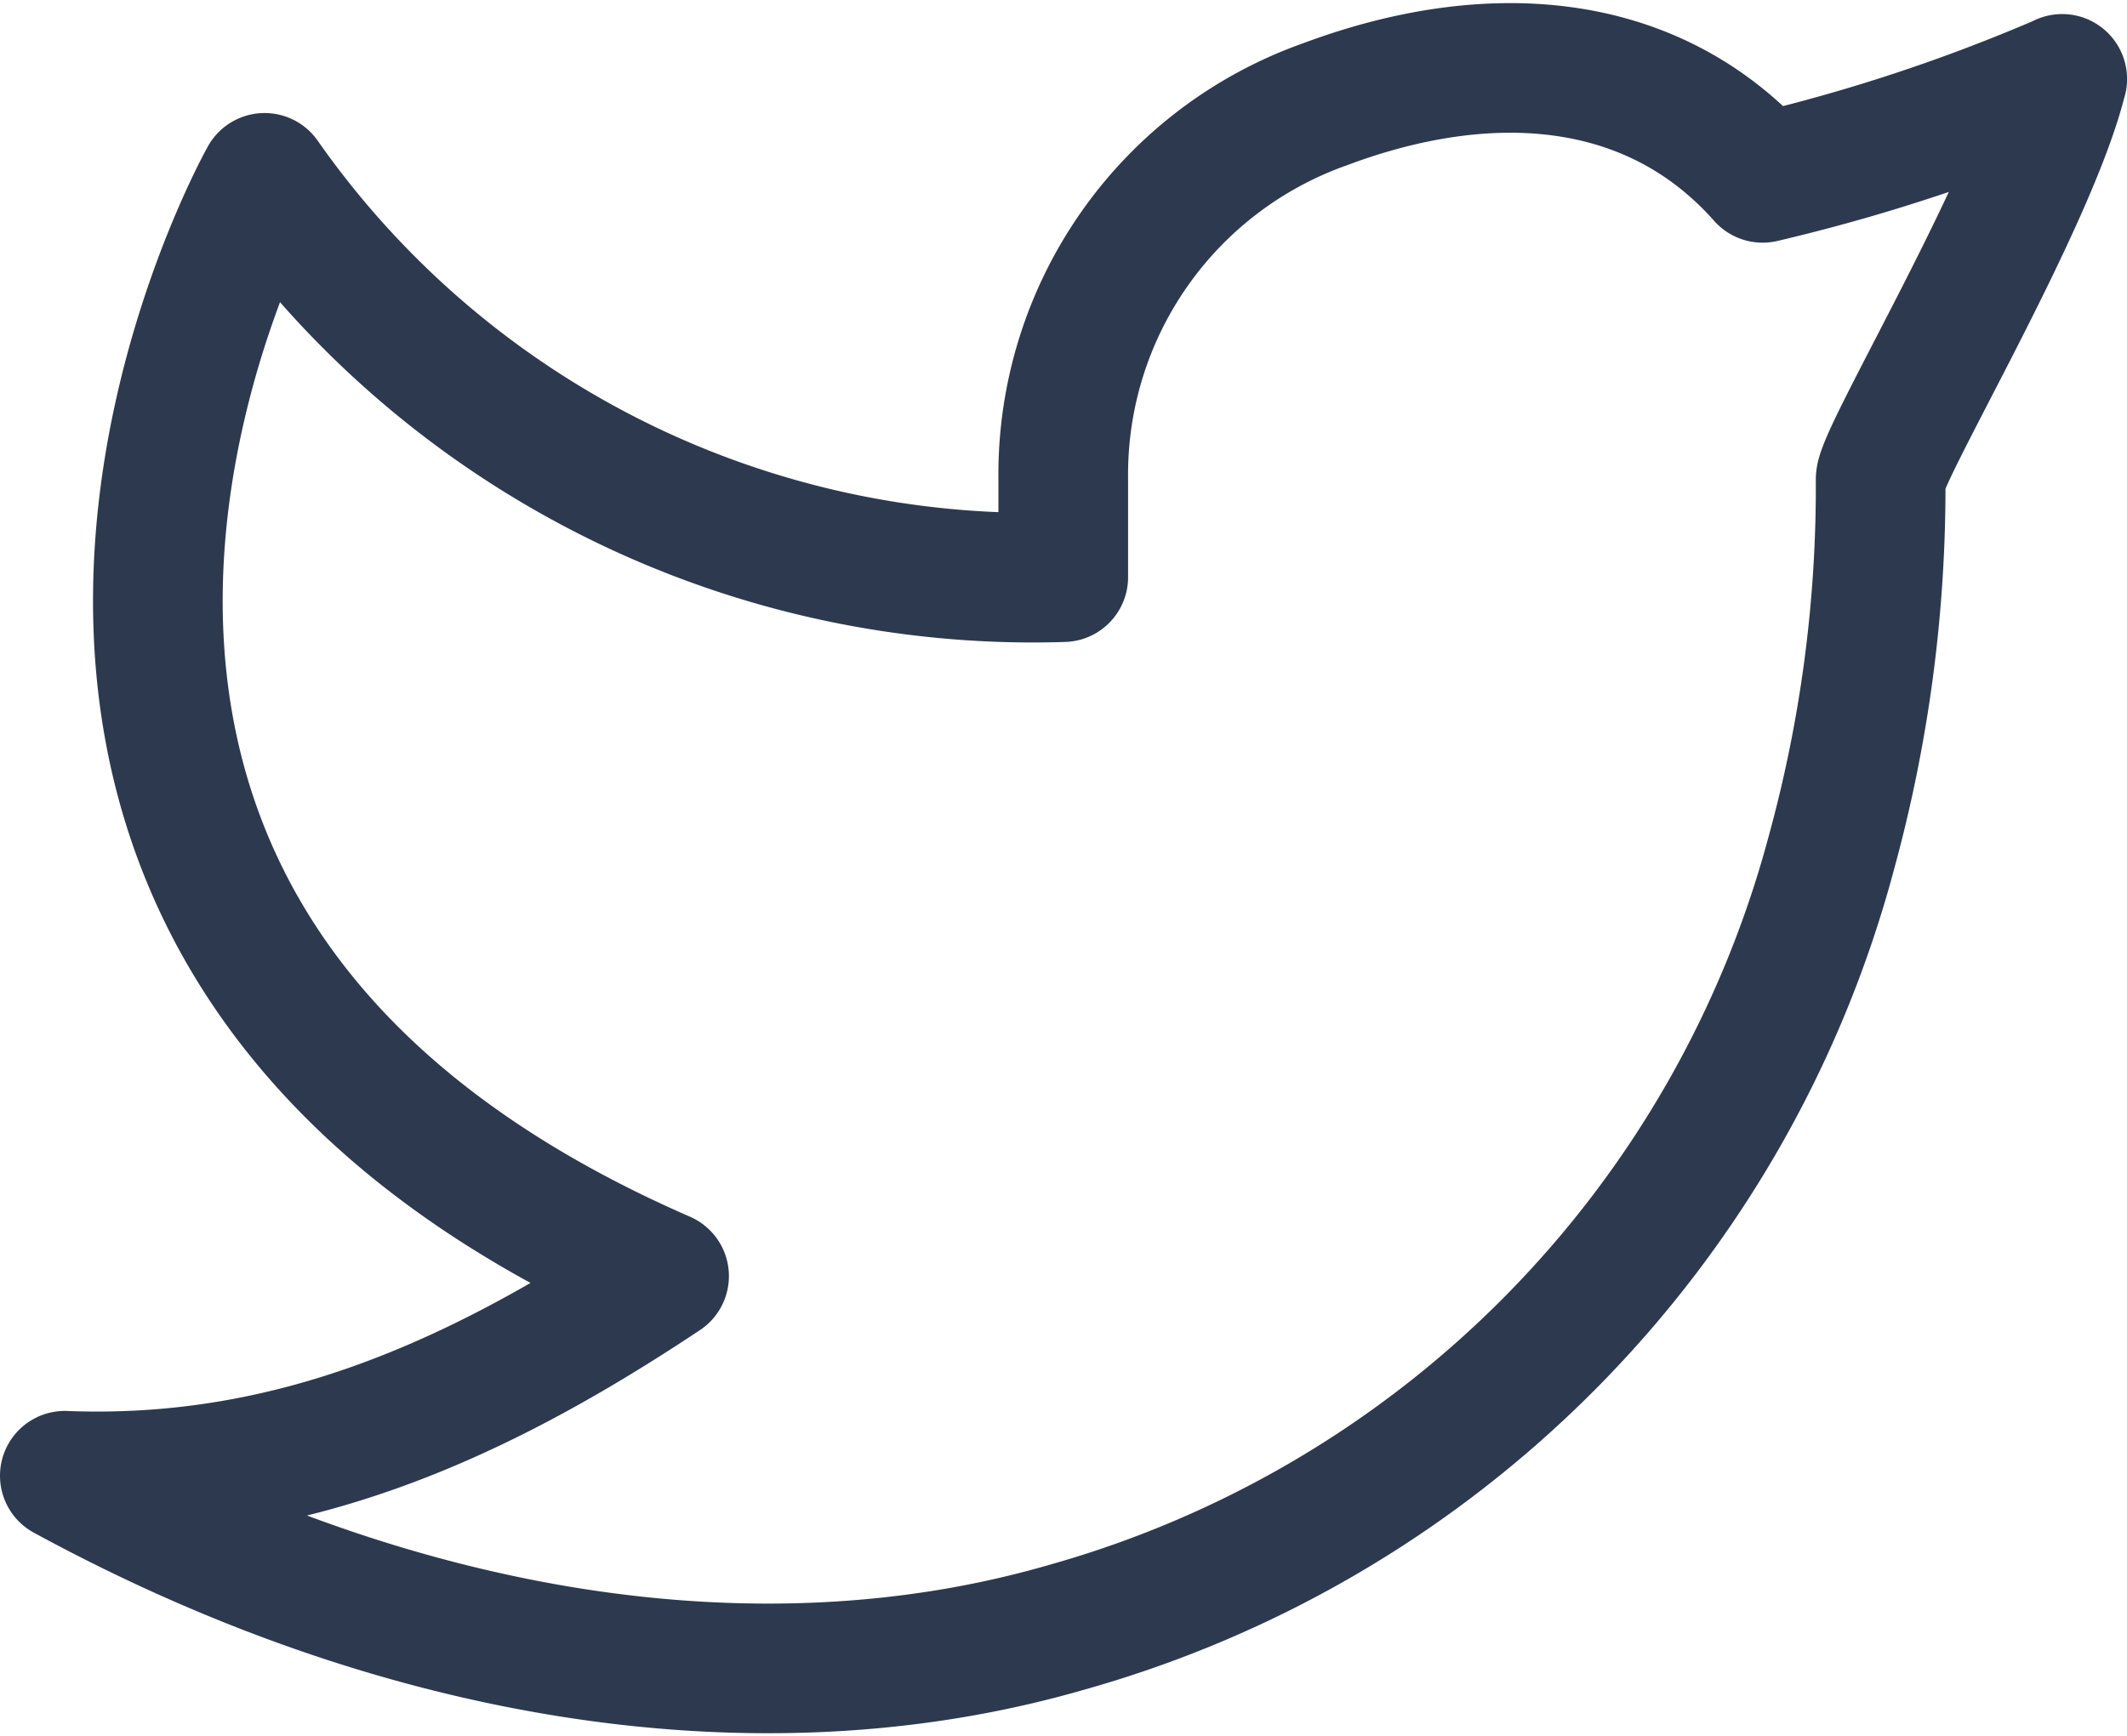 <svg xmlns="http://www.w3.org/2000/svg" width="32.808" height="26.79" viewBox="0 0 32.808 26.79">
  <path id="Trazado_886" data-name="Trazado 886" d="M32.809,4.07a27.64,27.64,0,0,1-4.621,1.525C26.46,3.646,23.9,3.538,21.44,4.459A6.058,6.058,0,0,0,17.4,10.216v1.54A14.468,14.468,0,0,1,5.081,5.595s-6.442,11.45,6.162,16.945C8.359,24.46,5.483,25.756,2,25.62c5.1,2.777,10.649,3.732,15.457,2.337A16.952,16.952,0,0,0,29.242,16.031a21.32,21.32,0,0,0,.766-5.781c0-.384,2.326-4.27,2.8-6.182Z" transform="translate(-1 -2.851)" fill="none" stroke="#2d394e" stroke-linecap="round" stroke-linejoin="round" stroke-width="2"/>
</svg>
